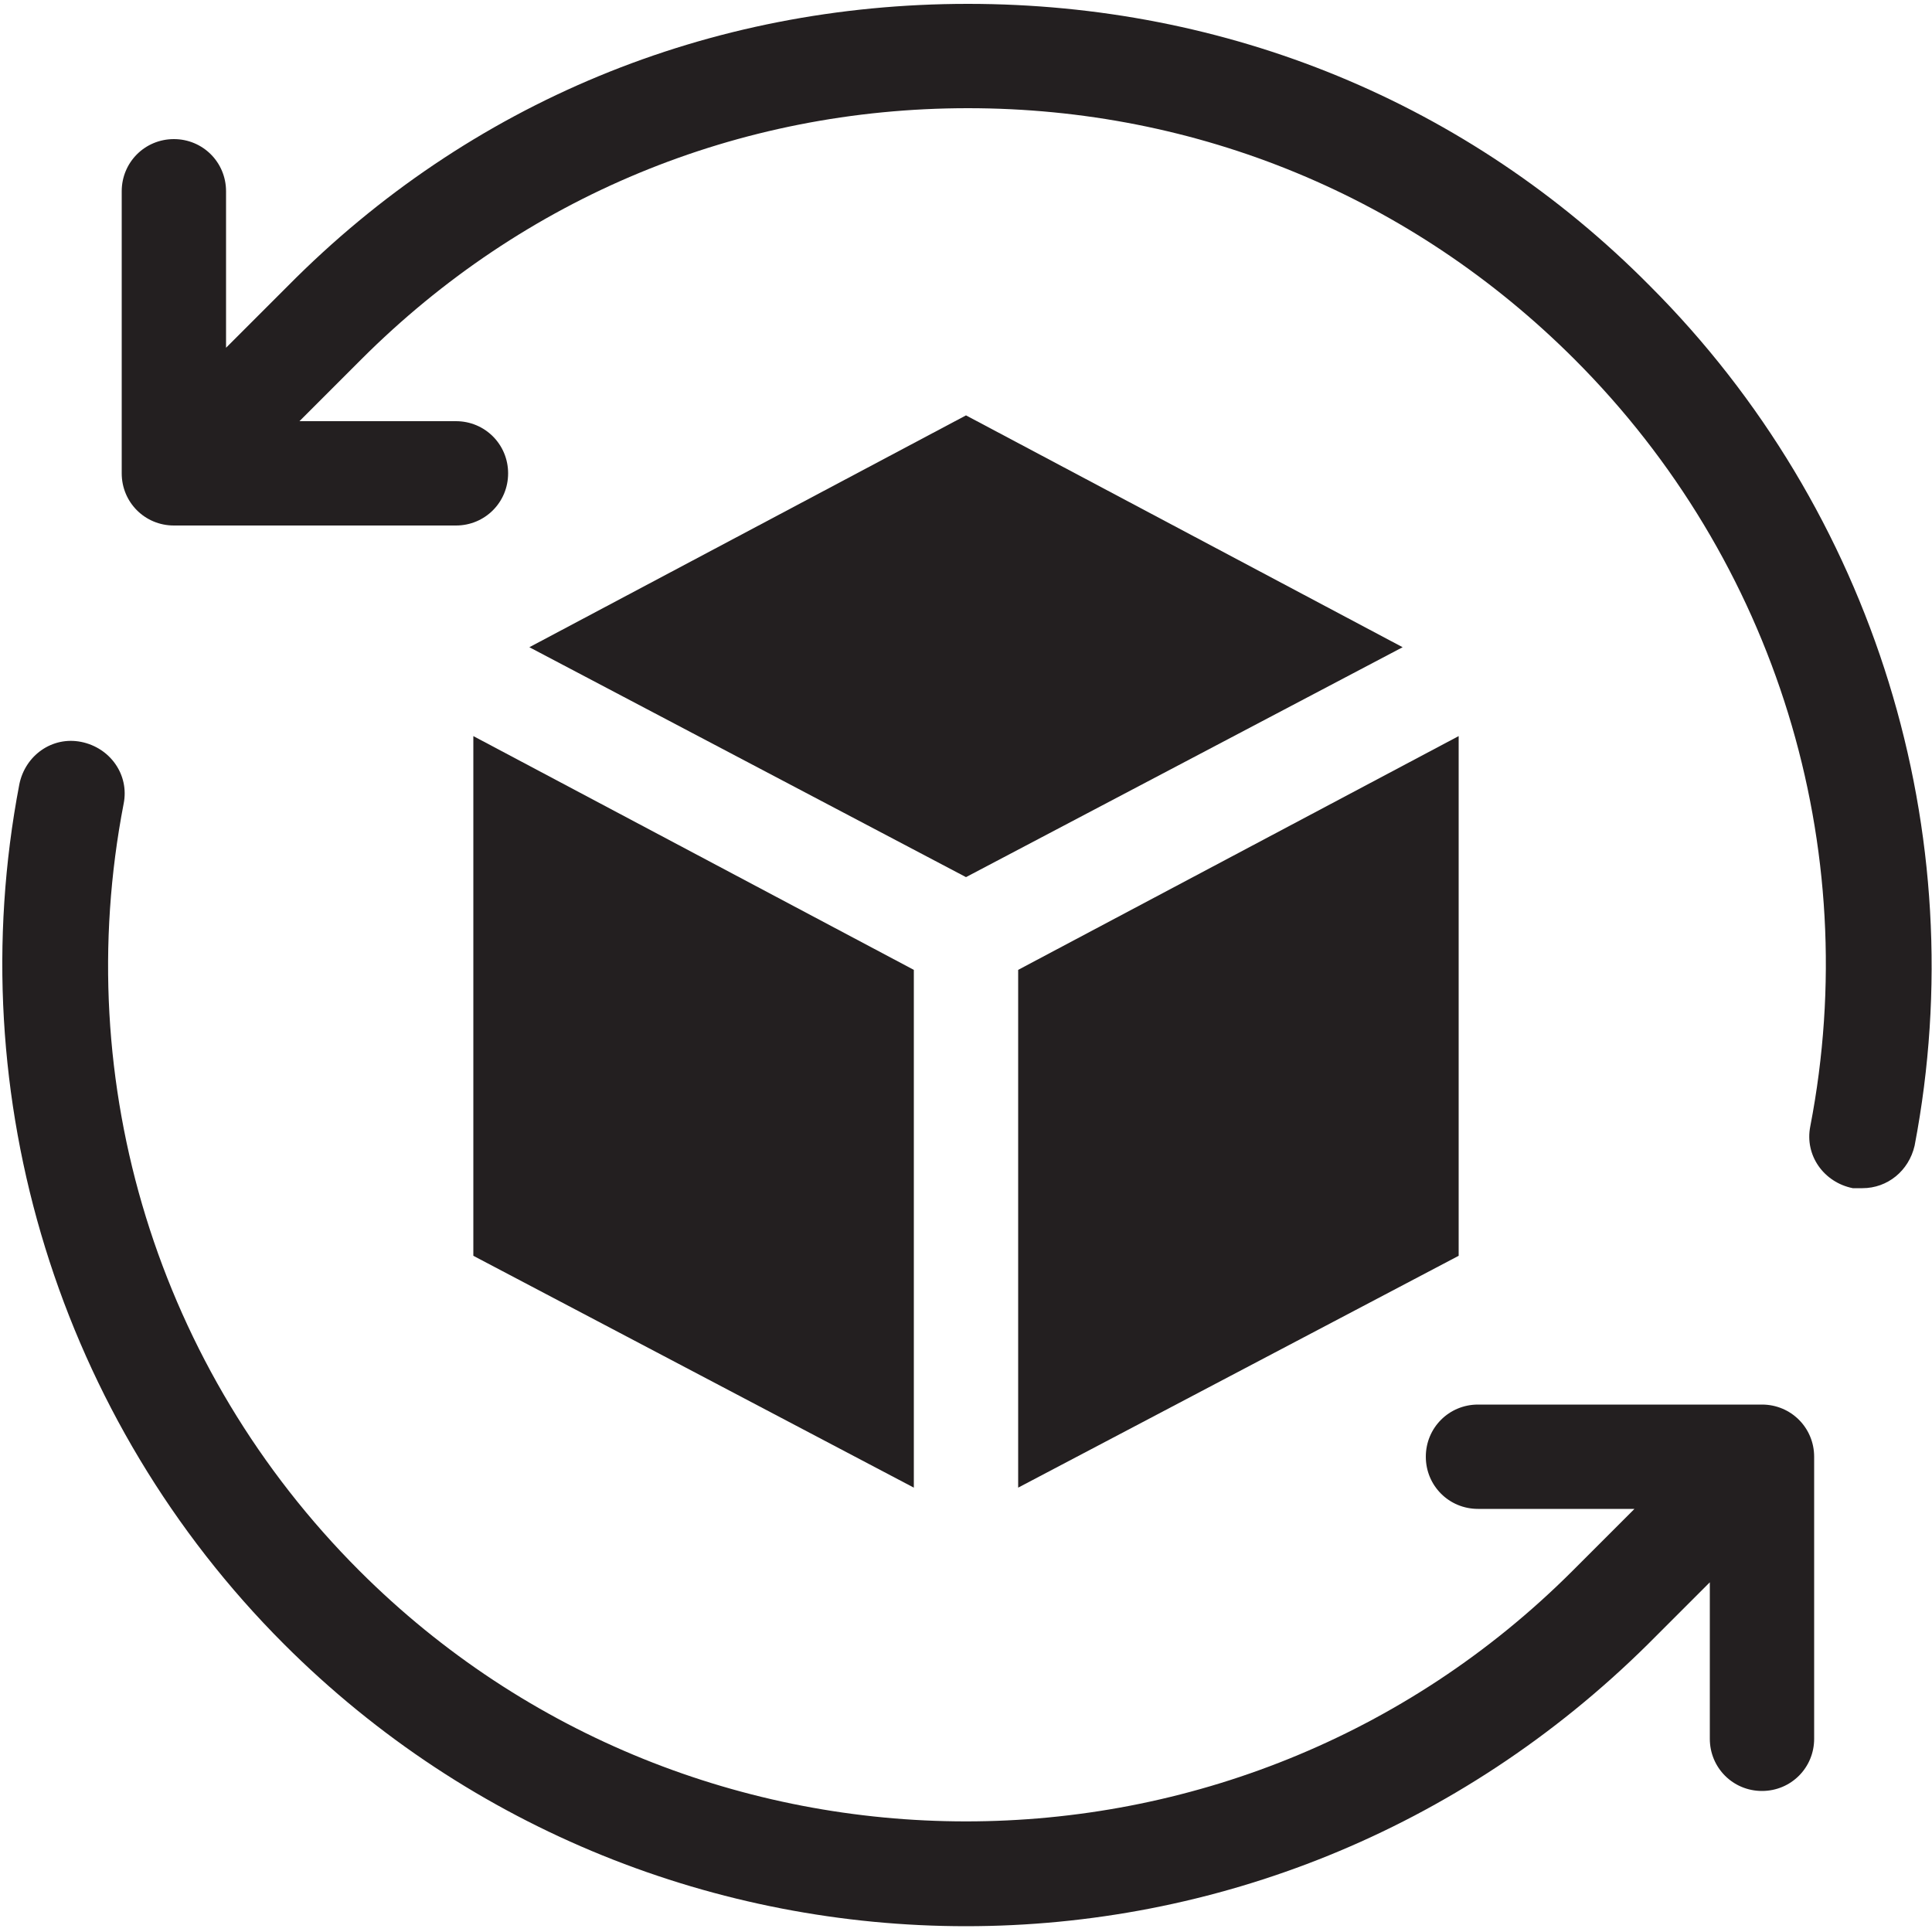 <?xml version="1.0" encoding="UTF-8"?>
<svg id="Layer_1" xmlns="http://www.w3.org/2000/svg" version="1.1" viewBox="0 0 100 100">
  <!-- Generator: Adobe Illustrator 29.5.1, SVG Export Plug-In . SVG Version: 2.1.0 Build 141)  -->
  <defs>
    <style>
      .st0 {
        fill: #231f20;
      }
    </style>
  </defs>
  <path class="st0" d="M85.4,14.8C76,5.3,63.5.2,50.1.2S24.3,5.3,14.9,14.8l-3.2,3.2v-8.1c0-1.5-1.2-2.7-2.7-2.7s-2.7,1.2-2.7,2.7v14.6c0,1.5,1.2,2.7,2.7,2.7h14.6c1.5,0,2.7-1.2,2.7-2.7s-1.2-2.7-2.7-2.7h-8.1l3.2-3.2c8.4-8.4,19.5-13,31.4-13s23,4.6,31.4,13c10.4,10.4,15,25.2,12.2,39.7-.3,1.5.7,2.9,2.2,3.2.2,0,.3,0,.5,0,1.3,0,2.4-.9,2.7-2.2,3.1-16.2-2.1-32.9-13.7-44.5Z"/>
  <path class="st0" d="M91.1,72.7h-14.6c-1.5,0-2.7,1.2-2.7,2.7s1.2,2.7,2.7,2.7h8.1l-3.2,3.2c-17.3,17.3-45.5,17.3-62.8,0-10.4-10.4-15-25.2-12.2-39.7.3-1.5-.7-2.9-2.2-3.2-1.5-.3-2.9.7-3.2,2.2-3.1,16.2,2.1,32.9,13.7,44.5,9.7,9.7,22.5,14.6,35.3,14.6s25.5-4.9,35.3-14.6l3.2-3.2v8.1c0,1.5,1.2,2.7,2.7,2.7s2.7-1.2,2.7-2.7v-14.6c0-1.5-1.2-2.7-2.7-2.7Z"/>
  <polygon class="st0" points="24.5 65 47.3 77 47.3 50.2 24.5 38.1 24.5 65"/>
  <polygon class="st0" points="27.4 33.5 50 45.4 72.6 33.5 50 21.5 27.4 33.5"/>
  <polygon class="st0" points="75.5 65 75.5 38.1 52.7 50.2 52.7 77 75.5 65"/>
</svg>